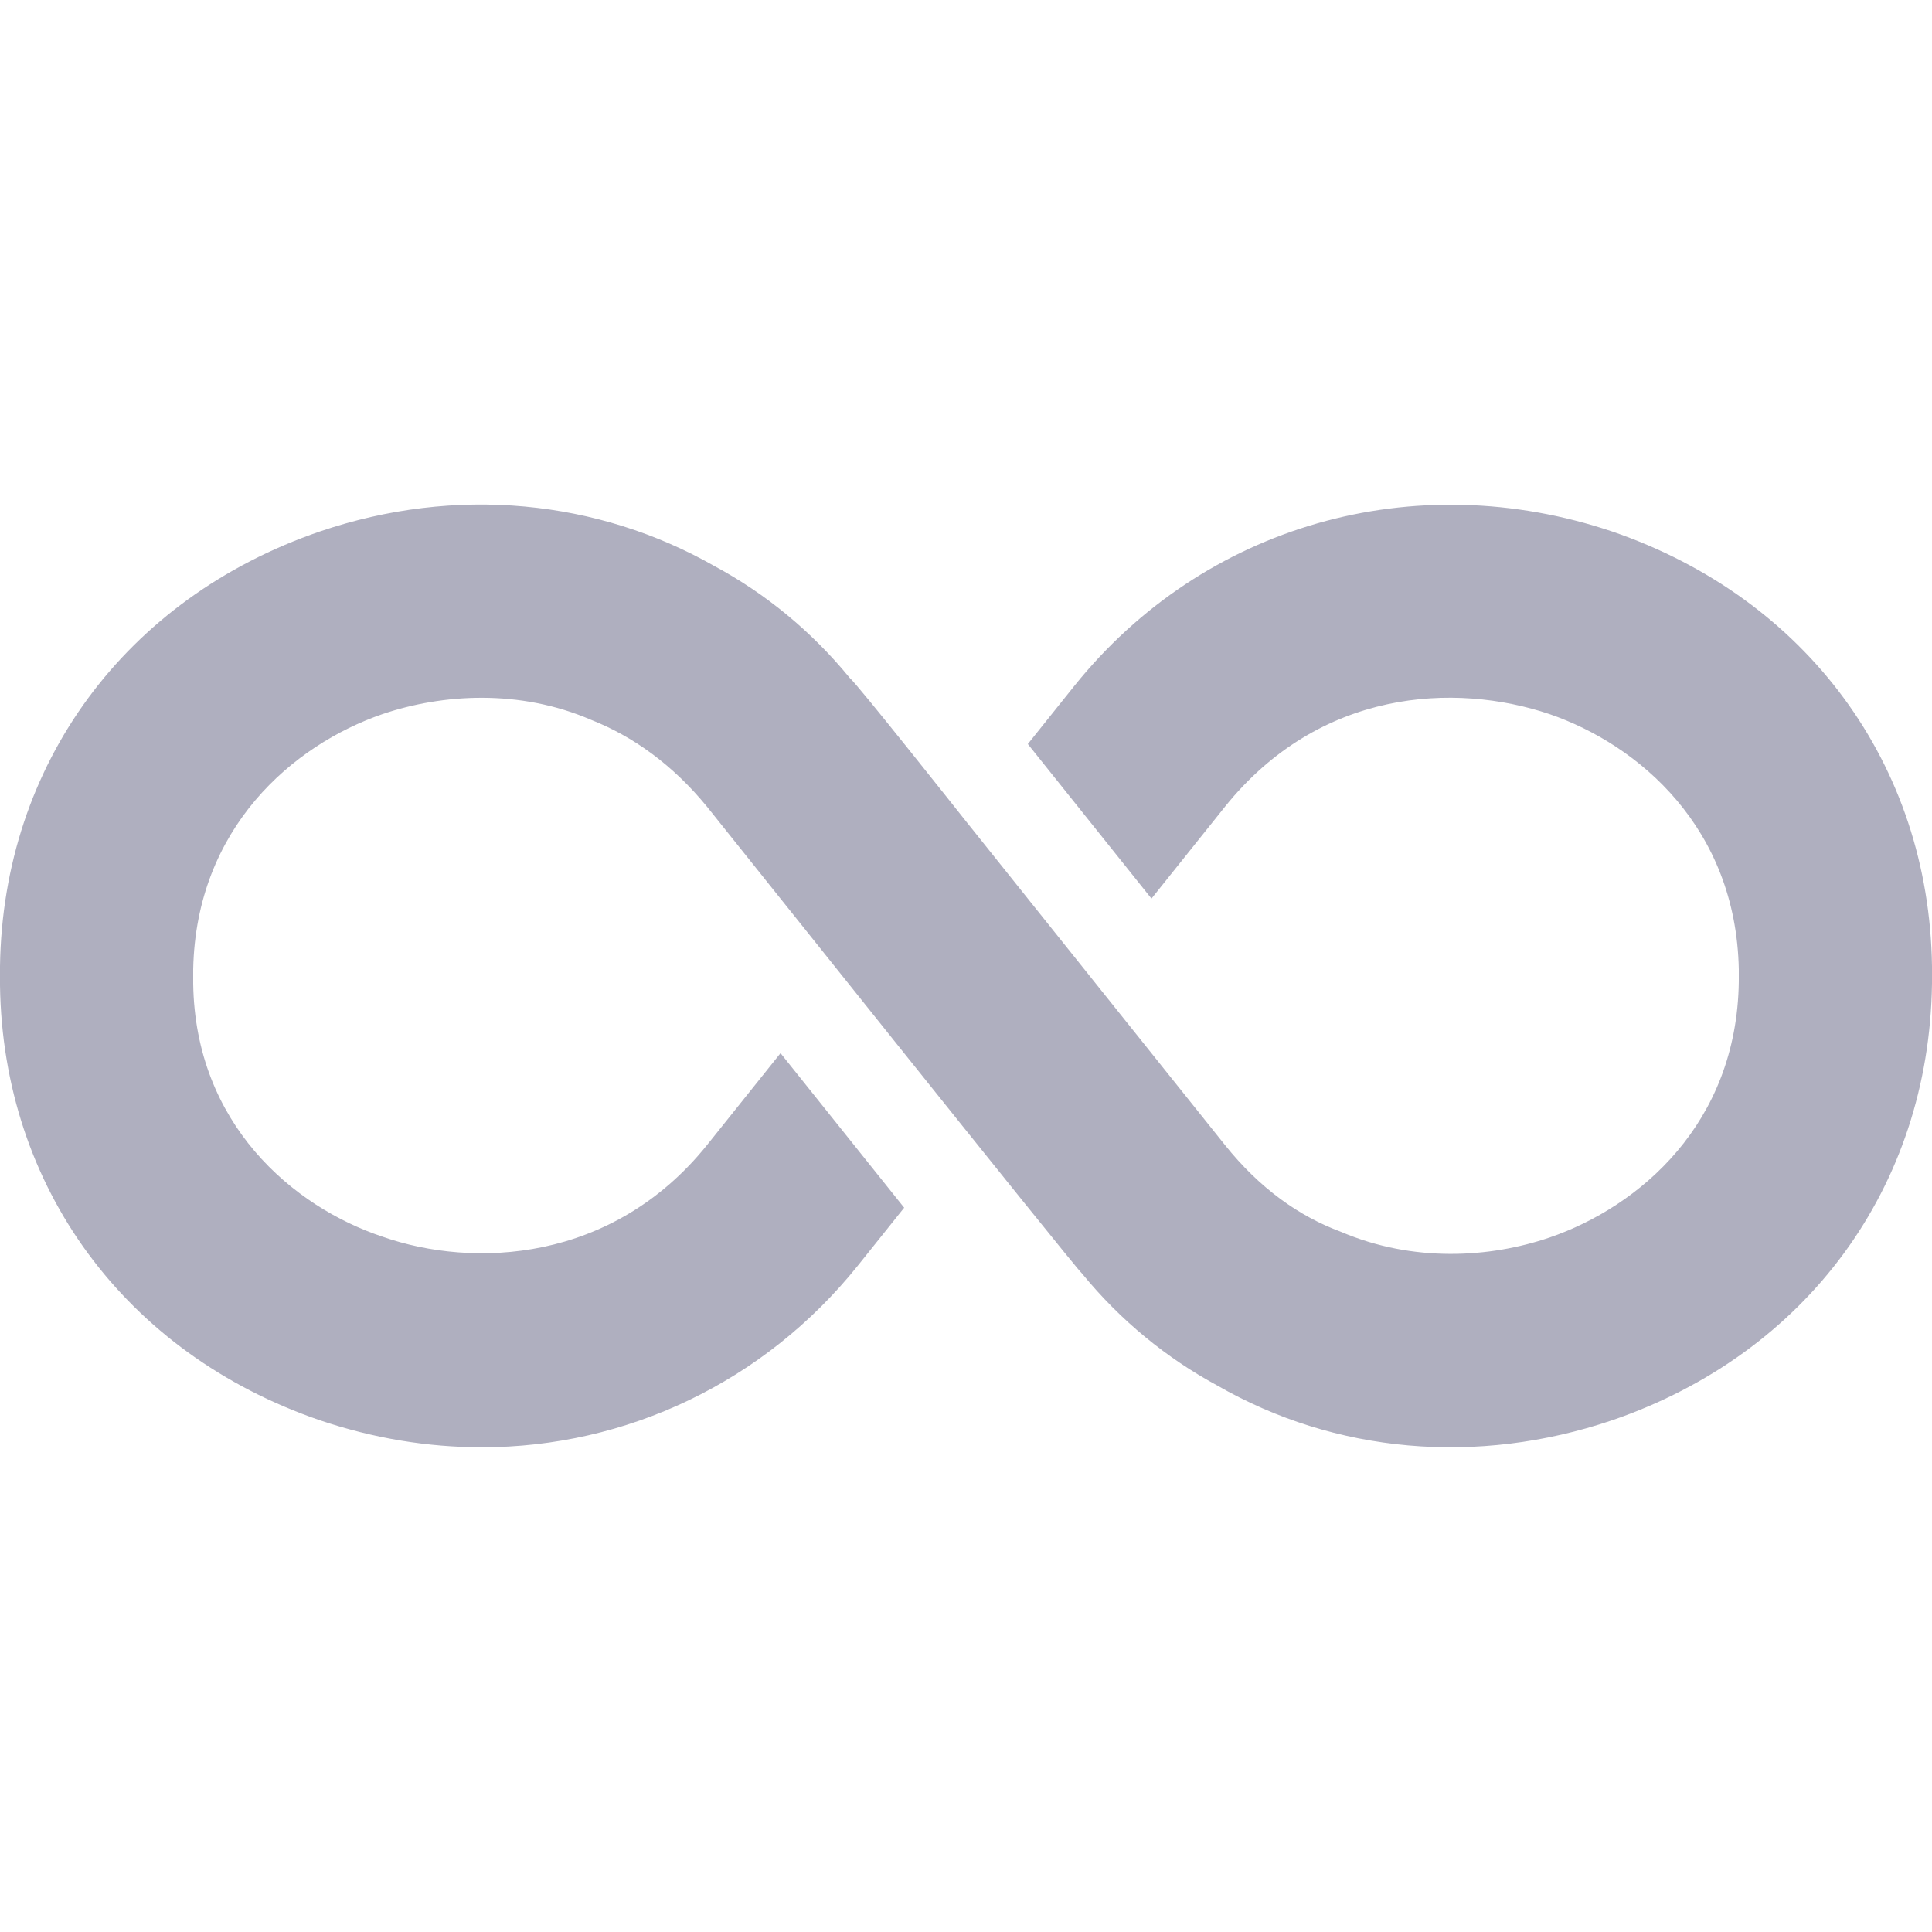 <svg width="18" height="18" viewBox="0 0 18 18" fill="none" xmlns="http://www.w3.org/2000/svg">
<g clip-path="url(#clip0_4208_1314)">
<path d="M15.021 4.952C13.176 4.331 11.214 4.889 10.008 6.392L9.576 6.932L10.728 8.372L11.412 7.517C12.294 6.419 13.554 6.356 14.436 6.653C15.273 6.941 16.173 7.715 16.2 9.029V9.146C16.182 10.469 15.273 11.243 14.436 11.53C13.878 11.72 13.167 11.764 12.492 11.476C12.105 11.333 11.736 11.072 11.412 10.667C9.947 8.835 9.602 8.406 9 7.652C8.962 7.604 7.971 6.353 7.92 6.32C7.56 5.879 7.128 5.528 6.66 5.276C5.571 4.655 4.248 4.52 2.979 4.952C1.17 5.573 0.027 7.121 0 9.002V9.182C0.027 11.063 1.17 12.611 2.979 13.232C3.483 13.402 3.987 13.484 4.491 13.484C5.832 13.484 7.119 12.88 7.992 11.792L8.424 11.252L7.272 9.812L6.588 10.667C5.706 11.764 4.41 11.819 3.564 11.522C2.727 11.243 1.818 10.469 1.8 9.164V9.029C1.827 7.715 2.727 6.941 3.564 6.653C4.122 6.464 4.842 6.419 5.508 6.707C5.895 6.86 6.264 7.121 6.588 7.517C6.628 7.566 10.032 11.831 10.08 11.864C10.44 12.305 10.872 12.655 11.34 12.908C12.438 13.54 13.764 13.658 15.021 13.232C16.83 12.611 17.973 11.063 18 9.164V9.002C17.973 7.121 16.83 5.573 15.021 4.952Z" fill="#AFAFBF"/>
</g>
<defs>
<clipPath id="clip0_4208_1314">
<rect width="18" height="18" fill="white"/>
</clipPath>
</defs>
</svg>
